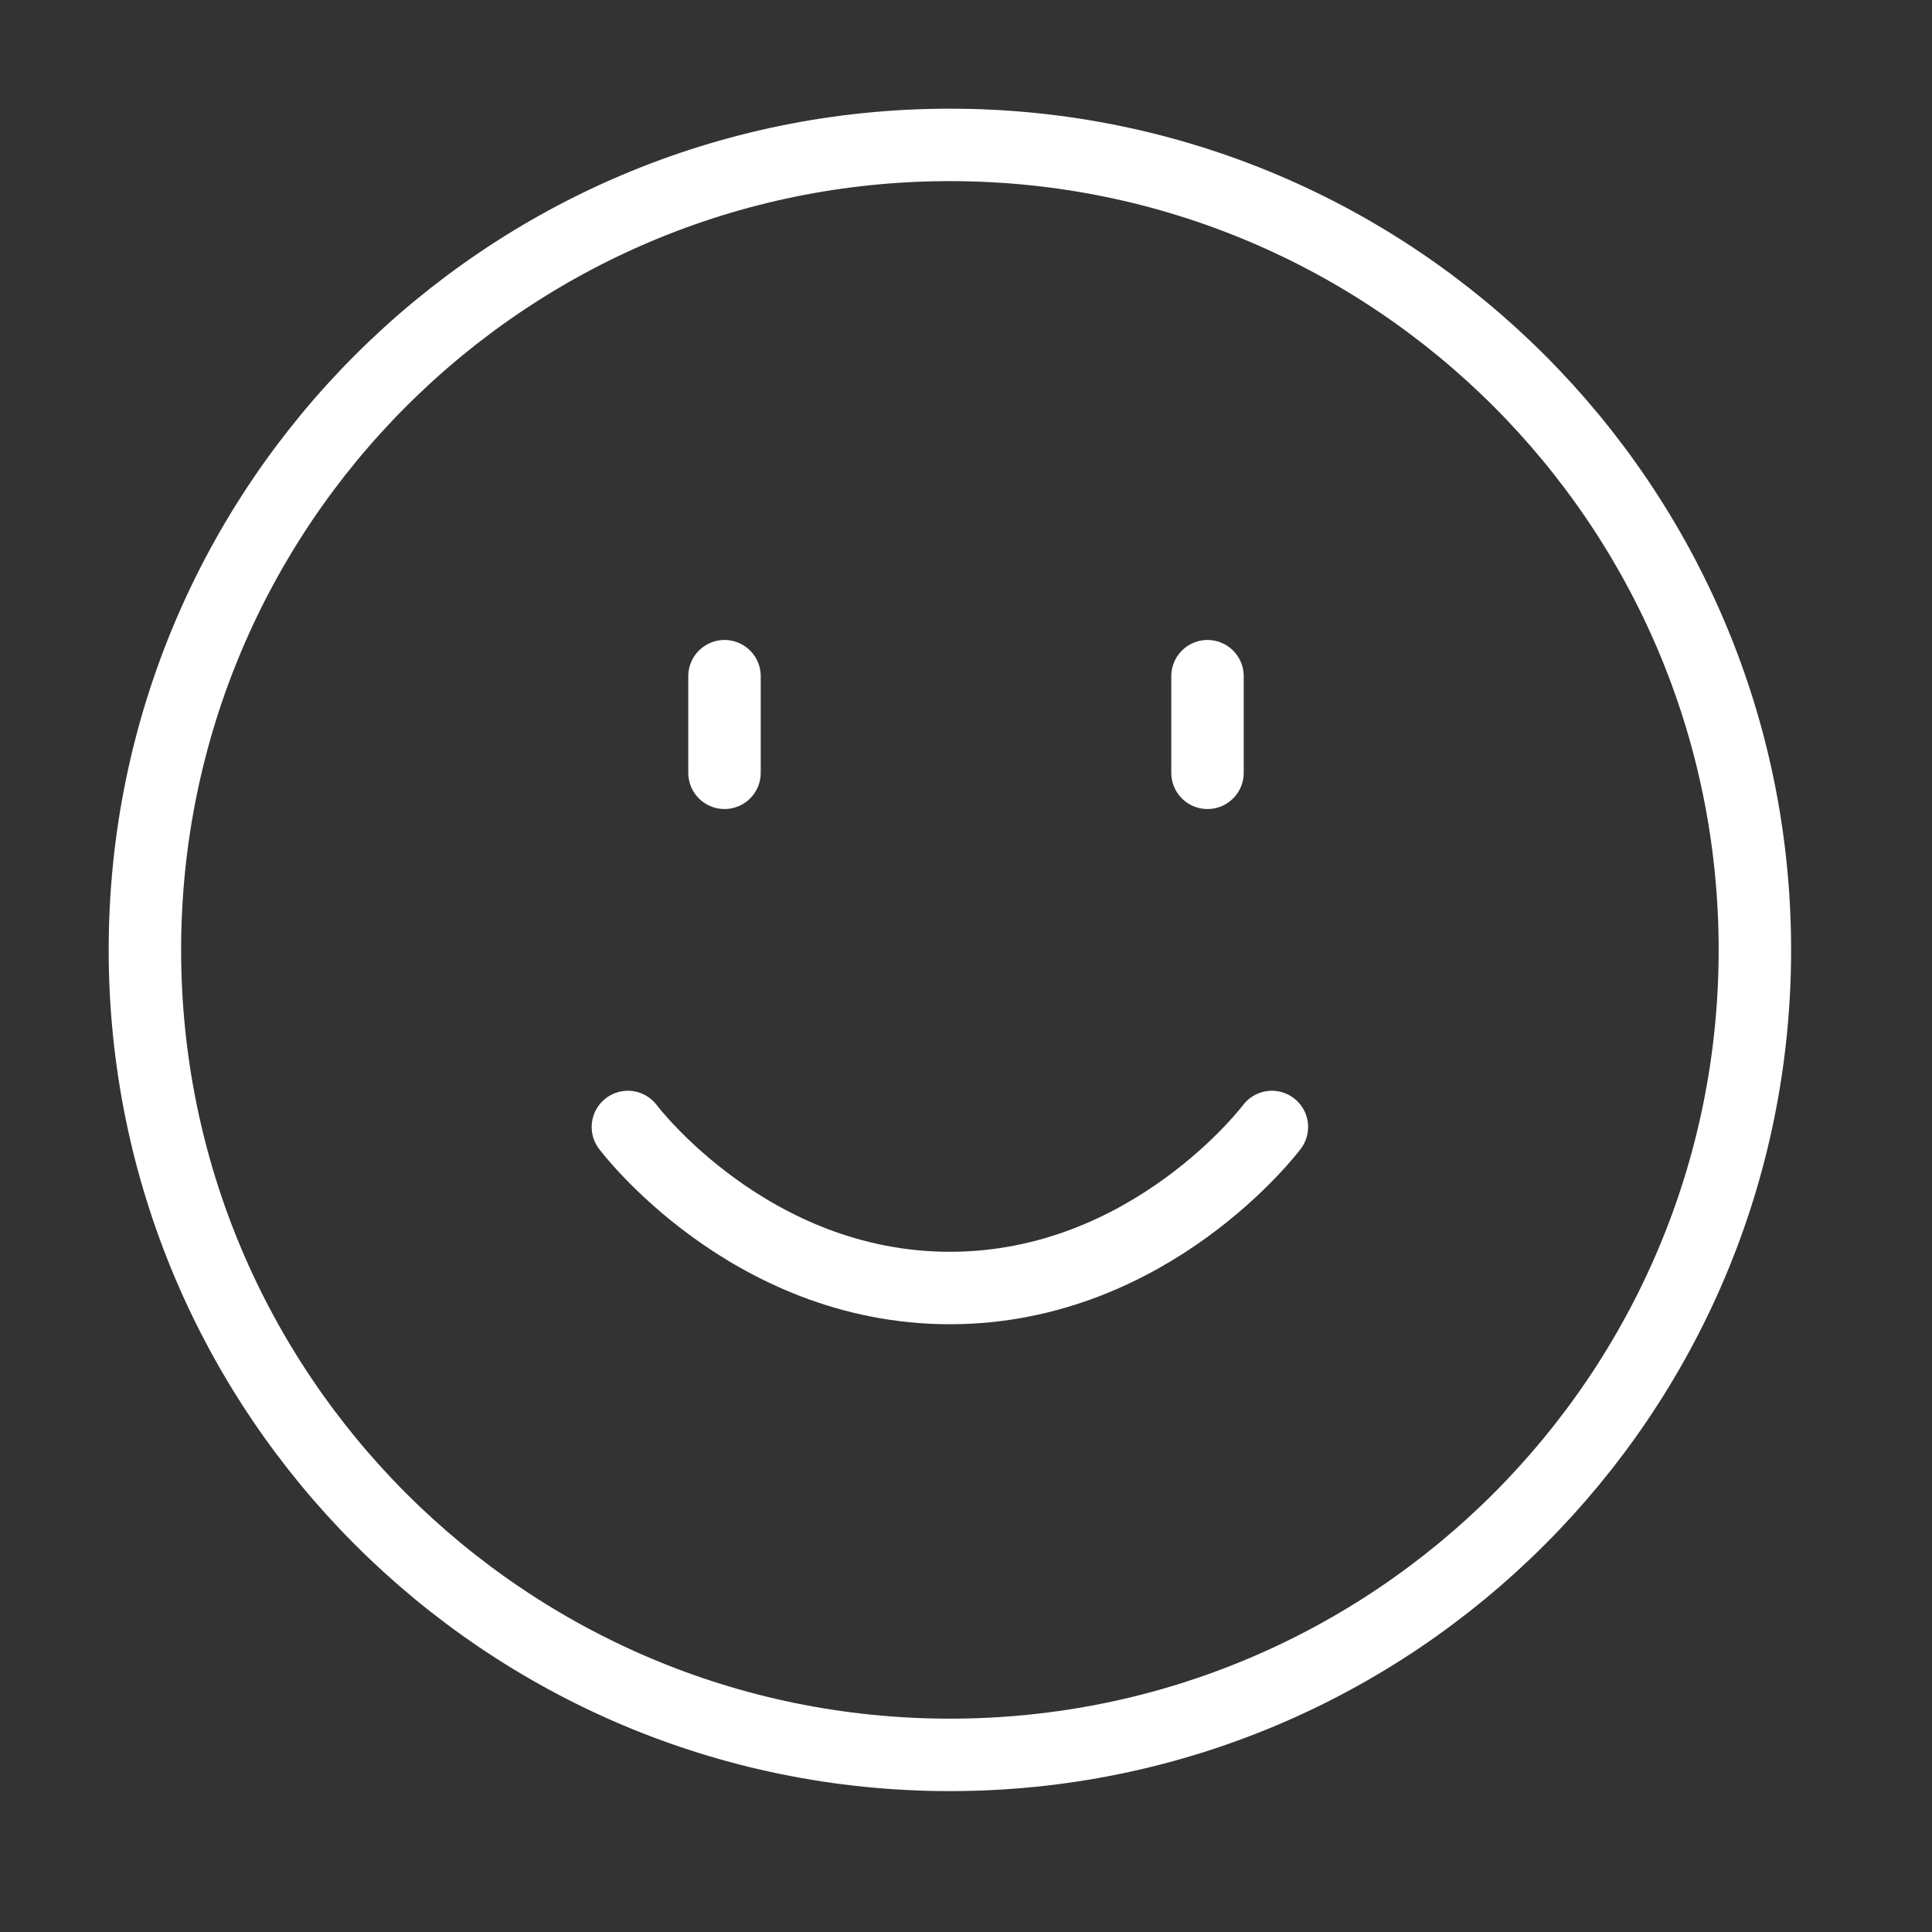 <svg width="40" height="40" viewBox="0 0 40 40" fill="none" xmlns="http://www.w3.org/2000/svg">
<rect x="0" y="0" width="40" height="40" fill="#333333" stroke="none"/>
<path d="M19.667 36.333C28.871 36.333 36.333 28.871 36.333 19.667C36.333 10.462 28.871 3 19.667 3C10.462 3 3 10.462 3 19.667C3 28.871 10.462 36.333 19.667 36.333Z" stroke="white" stroke-width="1.5" stroke-linecap="round" stroke-linejoin="round"/>
<path d="M13 23.333C13 23.333 15.5 26.667 19.667 26.667C23.833 26.667 26.333 23.333 26.333 23.333" stroke="white" stroke-width="1.5" stroke-linecap="round" stroke-linejoin="round"/>
<path d="M25 14V16" stroke="white" stroke-width="1.5" stroke-linecap="round"/>
<path d="M15 14V16" stroke="white" stroke-width="1.5" stroke-linecap="round"/>
</svg>
